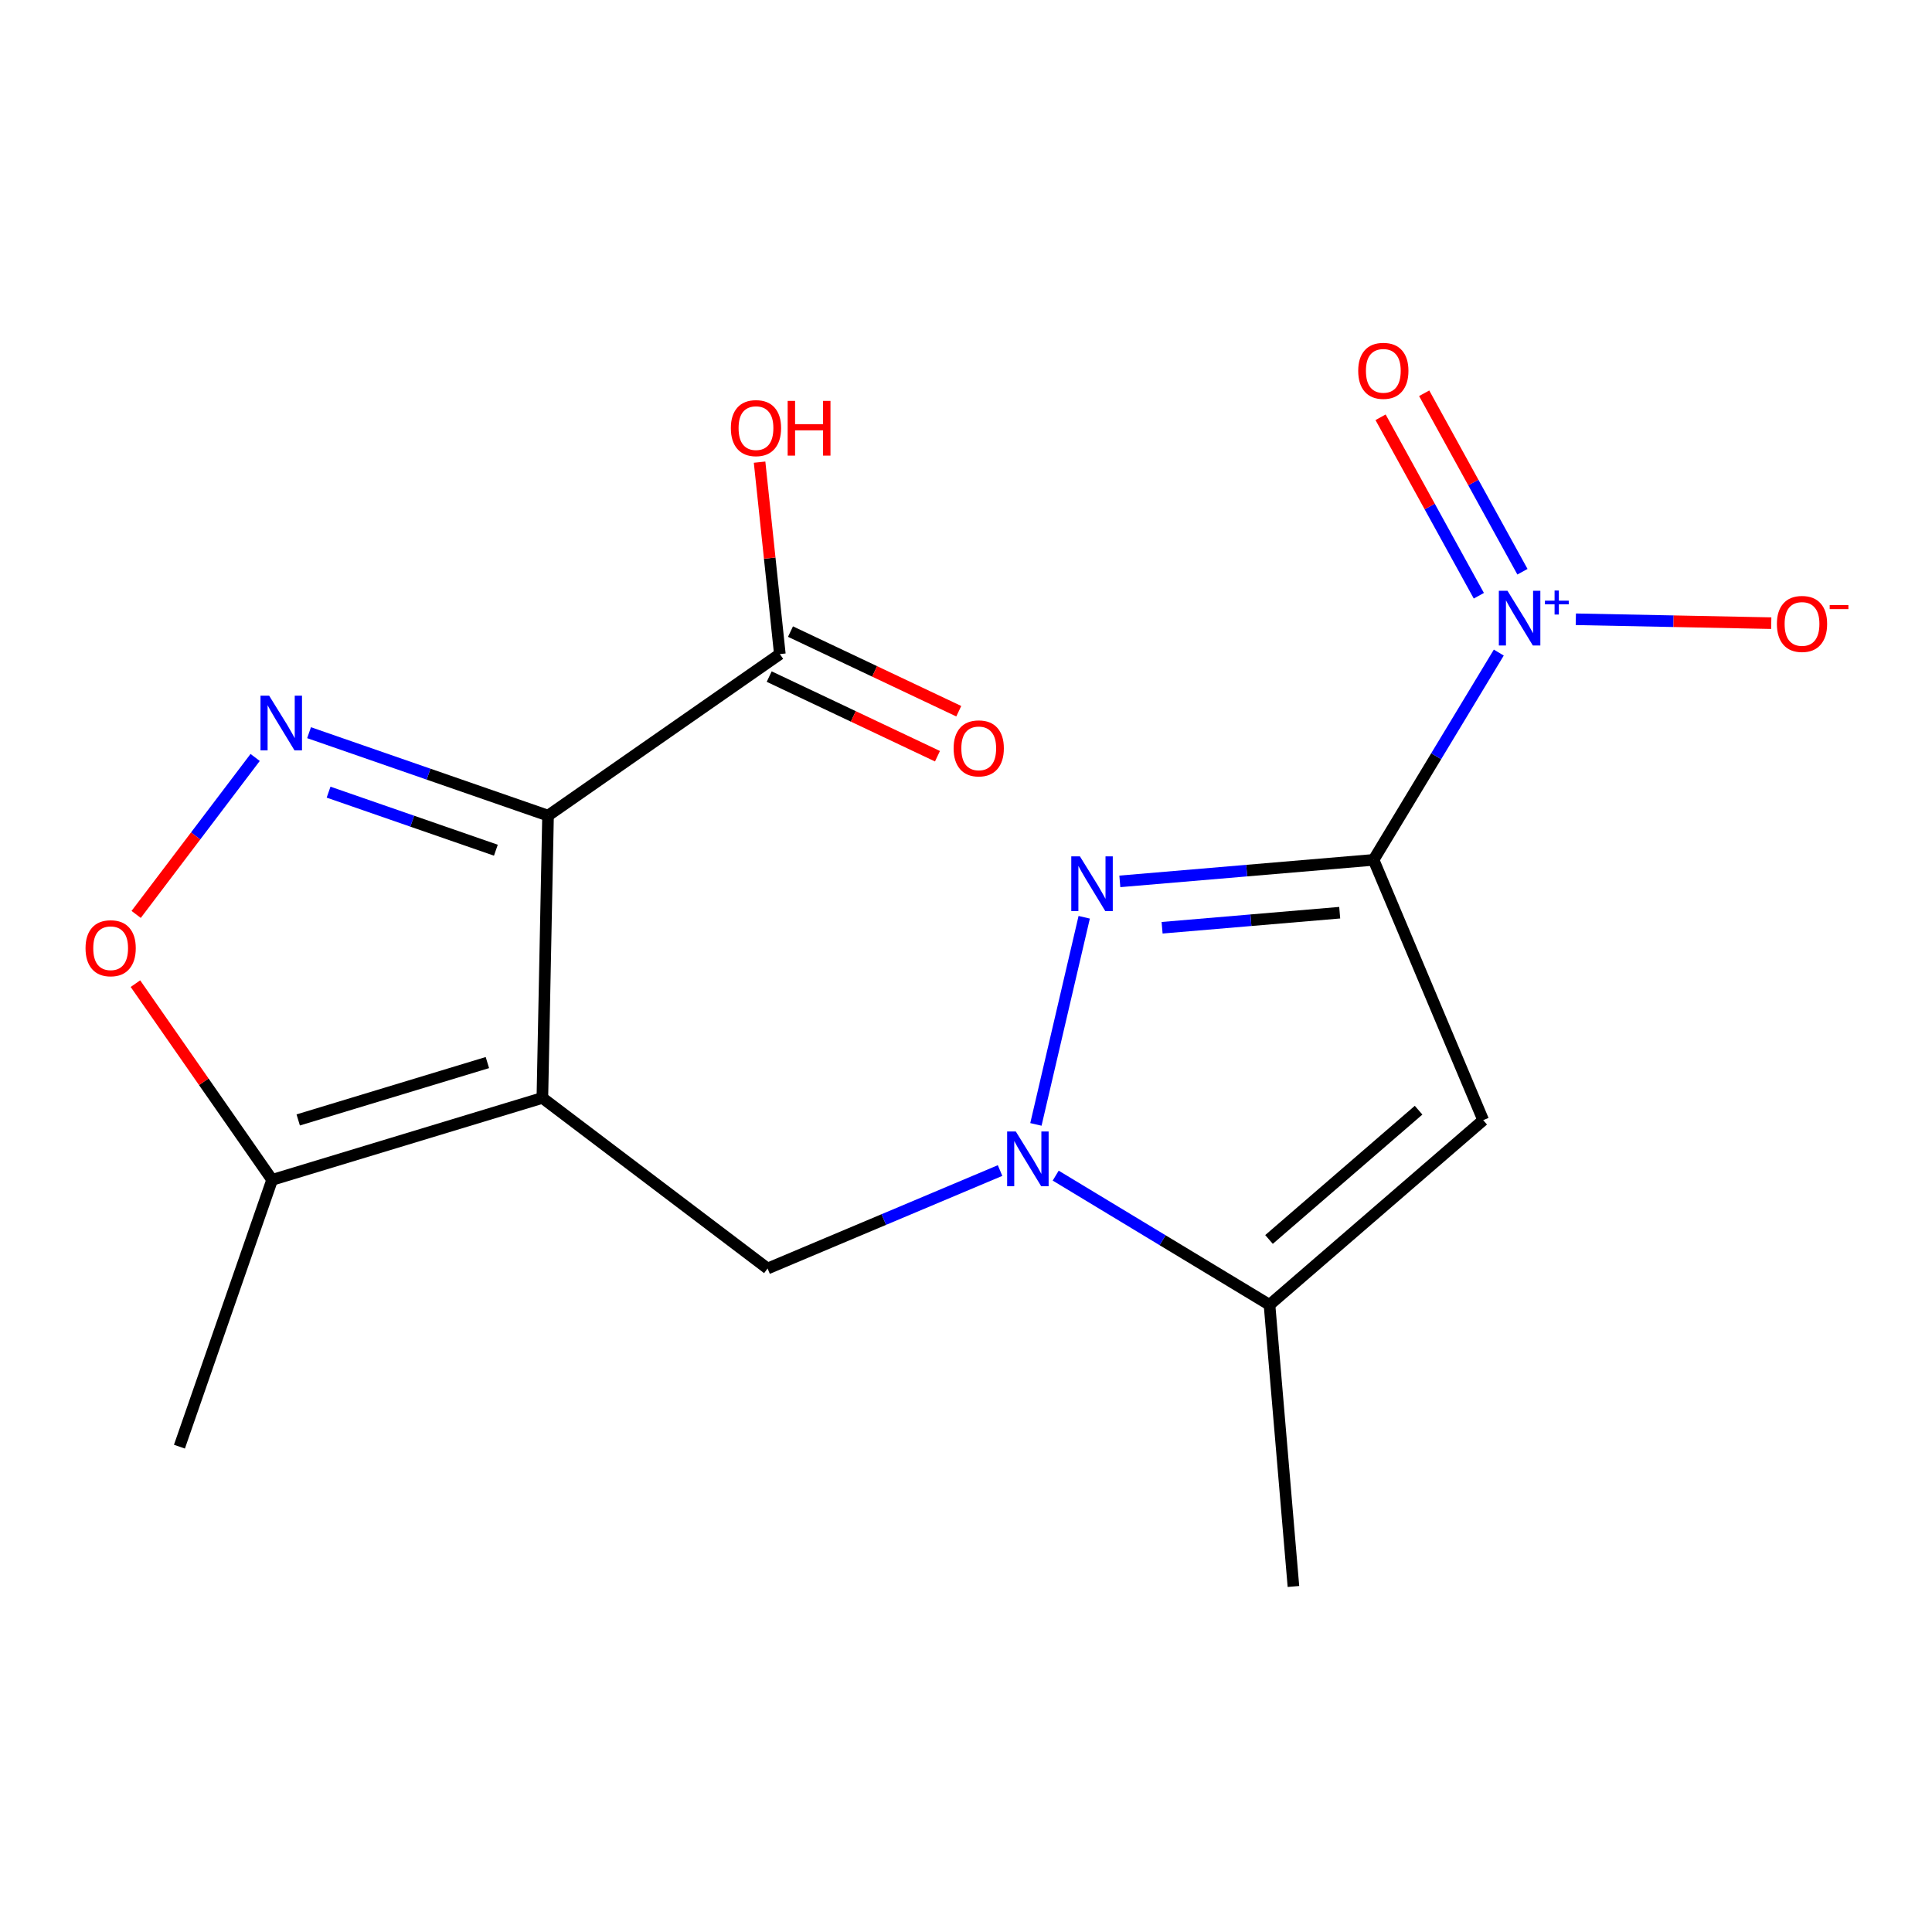 <?xml version='1.0' encoding='iso-8859-1'?>
<svg version='1.1' baseProfile='full'
              xmlns='http://www.w3.org/2000/svg'
                      xmlns:rdkit='http://www.rdkit.org/xml'
                      xmlns:xlink='http://www.w3.org/1999/xlink'
                  xml:space='preserve'
width='1000px' height='1000px' viewBox='0 0 1000 1000'>
<!-- END OF HEADER -->
<rect style='opacity:1.0;fill:#FFFFFF;stroke:none' width='1000' height='1000' x='0' y='0'> </rect>
<path class='bond-13' d='M 403.646,338.554 L 398.403,288.882' style='fill:none;fill-rule:evenodd;stroke:#000000;stroke-width:6px;stroke-linecap:butt;stroke-linejoin:miter;stroke-opacity:1' />
<path class='bond-13' d='M 398.403,288.882 L 393.16,239.21' style='fill:none;fill-rule:evenodd;stroke:#FF0000;stroke-width:6px;stroke-linecap:butt;stroke-linejoin:miter;stroke-opacity:1' />
<path class='bond-14' d='M 398.135,350.2 L 441.684,370.809' style='fill:none;fill-rule:evenodd;stroke:#000000;stroke-width:6px;stroke-linecap:butt;stroke-linejoin:miter;stroke-opacity:1' />
<path class='bond-14' d='M 441.684,370.809 L 485.234,391.418' style='fill:none;fill-rule:evenodd;stroke:#FF0000;stroke-width:6px;stroke-linecap:butt;stroke-linejoin:miter;stroke-opacity:1' />
<path class='bond-14' d='M 409.158,326.908 L 452.707,347.517' style='fill:none;fill-rule:evenodd;stroke:#000000;stroke-width:6px;stroke-linecap:butt;stroke-linejoin:miter;stroke-opacity:1' />
<path class='bond-14' d='M 452.707,347.517 L 496.256,368.126' style='fill:none;fill-rule:evenodd;stroke:#FF0000;stroke-width:6px;stroke-linecap:butt;stroke-linejoin:miter;stroke-opacity:1' />
<path class='bond-15' d='M 403.646,338.554 L 283.664,422.159' style='fill:none;fill-rule:evenodd;stroke:#000000;stroke-width:6px;stroke-linecap:butt;stroke-linejoin:miter;stroke-opacity:1' />
<path class='bond-12' d='M 92.876,748.792 L 140.849,610.7' style='fill:none;fill-rule:evenodd;stroke:#000000;stroke-width:6px;stroke-linecap:butt;stroke-linejoin:miter;stroke-opacity:1' />
<path class='bond-0' d='M 283.664,422.159 L 221.816,400.699' style='fill:none;fill-rule:evenodd;stroke:#000000;stroke-width:6px;stroke-linecap:butt;stroke-linejoin:miter;stroke-opacity:1' />
<path class='bond-0' d='M 221.816,400.699 L 159.967,379.238' style='fill:none;fill-rule:evenodd;stroke:#0000FF;stroke-width:6px;stroke-linecap:butt;stroke-linejoin:miter;stroke-opacity:1' />
<path class='bond-0' d='M 256.663,440.066 L 213.368,425.044' style='fill:none;fill-rule:evenodd;stroke:#000000;stroke-width:6px;stroke-linecap:butt;stroke-linejoin:miter;stroke-opacity:1' />
<path class='bond-0' d='M 213.368,425.044 L 170.074,410.021' style='fill:none;fill-rule:evenodd;stroke:#0000FF;stroke-width:6px;stroke-linecap:butt;stroke-linejoin:miter;stroke-opacity:1' />
<path class='bond-3' d='M 283.664,422.159 L 280.73,568.282' style='fill:none;fill-rule:evenodd;stroke:#000000;stroke-width:6px;stroke-linecap:butt;stroke-linejoin:miter;stroke-opacity:1' />
<path class='bond-8' d='M 767.701,579.792 L 657.096,675.38' style='fill:none;fill-rule:evenodd;stroke:#000000;stroke-width:6px;stroke-linecap:butt;stroke-linejoin:miter;stroke-opacity:1' />
<path class='bond-8' d='M 734.26,574.634 L 656.837,641.545' style='fill:none;fill-rule:evenodd;stroke:#000000;stroke-width:6px;stroke-linecap:butt;stroke-linejoin:miter;stroke-opacity:1' />
<path class='bond-10' d='M 767.701,579.792 L 710.952,445.065' style='fill:none;fill-rule:evenodd;stroke:#000000;stroke-width:6px;stroke-linecap:butt;stroke-linejoin:miter;stroke-opacity:1' />
<path class='bond-5' d='M 397.304,656.583 L 280.73,568.282' style='fill:none;fill-rule:evenodd;stroke:#000000;stroke-width:6px;stroke-linecap:butt;stroke-linejoin:miter;stroke-opacity:1' />
<path class='bond-11' d='M 397.304,656.583 L 457.47,631.227' style='fill:none;fill-rule:evenodd;stroke:#000000;stroke-width:6px;stroke-linecap:butt;stroke-linejoin:miter;stroke-opacity:1' />
<path class='bond-11' d='M 457.47,631.227 L 517.637,605.872' style='fill:none;fill-rule:evenodd;stroke:#0000FF;stroke-width:6px;stroke-linecap:butt;stroke-linejoin:miter;stroke-opacity:1' />
<path class='bond-7' d='M 710.952,445.065 L 645.289,450.632' style='fill:none;fill-rule:evenodd;stroke:#000000;stroke-width:6px;stroke-linecap:butt;stroke-linejoin:miter;stroke-opacity:1' />
<path class='bond-7' d='M 645.289,450.632 L 579.626,456.199' style='fill:none;fill-rule:evenodd;stroke:#0000FF;stroke-width:6px;stroke-linecap:butt;stroke-linejoin:miter;stroke-opacity:1' />
<path class='bond-7' d='M 693.43,472.411 L 647.466,476.308' style='fill:none;fill-rule:evenodd;stroke:#000000;stroke-width:6px;stroke-linecap:butt;stroke-linejoin:miter;stroke-opacity:1' />
<path class='bond-7' d='M 647.466,476.308 L 601.502,480.205' style='fill:none;fill-rule:evenodd;stroke:#0000FF;stroke-width:6px;stroke-linecap:butt;stroke-linejoin:miter;stroke-opacity:1' />
<path class='bond-18' d='M 710.952,445.065 L 743.365,391.418' style='fill:none;fill-rule:evenodd;stroke:#000000;stroke-width:6px;stroke-linecap:butt;stroke-linejoin:miter;stroke-opacity:1' />
<path class='bond-18' d='M 743.365,391.418 L 775.777,337.772' style='fill:none;fill-rule:evenodd;stroke:#0000FF;stroke-width:6px;stroke-linecap:butt;stroke-linejoin:miter;stroke-opacity:1' />
<path class='bond-19' d='M 669.479,821.159 L 657.096,675.38' style='fill:none;fill-rule:evenodd;stroke:#000000;stroke-width:6px;stroke-linecap:butt;stroke-linejoin:miter;stroke-opacity:1' />
<path class='bond-2' d='M 280.73,568.282 L 140.849,610.7' style='fill:none;fill-rule:evenodd;stroke:#000000;stroke-width:6px;stroke-linecap:butt;stroke-linejoin:miter;stroke-opacity:1' />
<path class='bond-2' d='M 252.27,549.985 L 154.353,579.678' style='fill:none;fill-rule:evenodd;stroke:#000000;stroke-width:6px;stroke-linecap:butt;stroke-linejoin:miter;stroke-opacity:1' />
<path class='bond-4' d='M 140.849,610.7 L 105.474,559.917' style='fill:none;fill-rule:evenodd;stroke:#000000;stroke-width:6px;stroke-linecap:butt;stroke-linejoin:miter;stroke-opacity:1' />
<path class='bond-4' d='M 105.474,559.917 L 70.1,509.134' style='fill:none;fill-rule:evenodd;stroke:#FF0000;stroke-width:6px;stroke-linecap:butt;stroke-linejoin:miter;stroke-opacity:1' />
<path class='bond-9' d='M 657.096,675.38 L 601.76,641.941' style='fill:none;fill-rule:evenodd;stroke:#000000;stroke-width:6px;stroke-linecap:butt;stroke-linejoin:miter;stroke-opacity:1' />
<path class='bond-9' d='M 601.76,641.941 L 546.425,608.503' style='fill:none;fill-rule:evenodd;stroke:#0000FF;stroke-width:6px;stroke-linecap:butt;stroke-linejoin:miter;stroke-opacity:1' />
<path class='bond-6' d='M 536.185,581.991 L 561.183,474.777' style='fill:none;fill-rule:evenodd;stroke:#0000FF;stroke-width:6px;stroke-linecap:butt;stroke-linejoin:miter;stroke-opacity:1' />
<path class='bond-1' d='M 132.068,392.058 L 101.271,432.68' style='fill:none;fill-rule:evenodd;stroke:#0000FF;stroke-width:6px;stroke-linecap:butt;stroke-linejoin:miter;stroke-opacity:1' />
<path class='bond-1' d='M 101.271,432.68 L 70.475,473.303' style='fill:none;fill-rule:evenodd;stroke:#FF0000;stroke-width:6px;stroke-linecap:butt;stroke-linejoin:miter;stroke-opacity:1' />
<path class='bond-16' d='M 815.64,320.536 L 866.217,321.542' style='fill:none;fill-rule:evenodd;stroke:#0000FF;stroke-width:6px;stroke-linecap:butt;stroke-linejoin:miter;stroke-opacity:1' />
<path class='bond-16' d='M 866.217,321.542 L 916.793,322.547' style='fill:none;fill-rule:evenodd;stroke:#FF0000;stroke-width:6px;stroke-linecap:butt;stroke-linejoin:miter;stroke-opacity:1' />
<path class='bond-17' d='M 788.017,295.927 L 762.585,249.739' style='fill:none;fill-rule:evenodd;stroke:#0000FF;stroke-width:6px;stroke-linecap:butt;stroke-linejoin:miter;stroke-opacity:1' />
<path class='bond-17' d='M 762.585,249.739 L 737.152,203.552' style='fill:none;fill-rule:evenodd;stroke:#FF0000;stroke-width:6px;stroke-linecap:butt;stroke-linejoin:miter;stroke-opacity:1' />
<path class='bond-17' d='M 765.444,308.357 L 740.012,262.169' style='fill:none;fill-rule:evenodd;stroke:#0000FF;stroke-width:6px;stroke-linecap:butt;stroke-linejoin:miter;stroke-opacity:1' />
<path class='bond-17' d='M 740.012,262.169 L 714.579,215.981' style='fill:none;fill-rule:evenodd;stroke:#FF0000;stroke-width:6px;stroke-linecap:butt;stroke-linejoin:miter;stroke-opacity:1' />
<path  class='atom-10' d='M 525.772 585.646
L 535.052 600.646
Q 535.972 602.126, 537.452 604.806
Q 538.932 607.486, 539.012 607.646
L 539.012 585.646
L 542.772 585.646
L 542.772 613.966
L 538.892 613.966
L 528.932 597.566
Q 527.772 595.646, 526.532 593.446
Q 525.332 591.246, 524.972 590.566
L 524.972 613.966
L 521.292 613.966
L 521.292 585.646
L 525.772 585.646
' fill='#0000FF'/>
<path  class='atom-11' d='M 139.313 360.084
L 148.593 375.084
Q 149.513 376.564, 150.993 379.244
Q 152.473 381.924, 152.553 382.084
L 152.553 360.084
L 156.313 360.084
L 156.313 388.404
L 152.433 388.404
L 142.473 372.004
Q 141.313 370.084, 140.073 367.884
Q 138.873 365.684, 138.513 365.004
L 138.513 388.404
L 134.833 388.404
L 134.833 360.084
L 139.313 360.084
' fill='#0000FF'/>
<path  class='atom-12' d='M 44.272 490.798
Q 44.272 483.998, 47.632 480.198
Q 50.992 476.398, 57.272 476.398
Q 63.552 476.398, 66.912 480.198
Q 70.272 483.998, 70.272 490.798
Q 70.272 497.678, 66.872 501.598
Q 63.472 505.478, 57.272 505.478
Q 51.032 505.478, 47.632 501.598
Q 44.272 497.718, 44.272 490.798
M 57.272 502.278
Q 61.592 502.278, 63.912 499.398
Q 66.272 496.478, 66.272 490.798
Q 66.272 485.238, 63.912 482.438
Q 61.592 479.598, 57.272 479.598
Q 52.952 479.598, 50.592 482.398
Q 48.272 485.198, 48.272 490.798
Q 48.272 496.518, 50.592 499.398
Q 52.952 502.278, 57.272 502.278
' fill='#FF0000'/>
<path  class='atom-13' d='M 378.292 221.587
Q 378.292 214.787, 381.652 210.987
Q 385.012 207.187, 391.292 207.187
Q 397.572 207.187, 400.932 210.987
Q 404.292 214.787, 404.292 221.587
Q 404.292 228.467, 400.892 232.387
Q 397.492 236.267, 391.292 236.267
Q 385.052 236.267, 381.652 232.387
Q 378.292 228.507, 378.292 221.587
M 391.292 233.067
Q 395.612 233.067, 397.932 230.187
Q 400.292 227.267, 400.292 221.587
Q 400.292 216.027, 397.932 213.227
Q 395.612 210.387, 391.292 210.387
Q 386.972 210.387, 384.612 213.187
Q 382.292 215.987, 382.292 221.587
Q 382.292 227.307, 384.612 230.187
Q 386.972 233.067, 391.292 233.067
' fill='#FF0000'/>
<path  class='atom-13' d='M 407.692 207.507
L 411.532 207.507
L 411.532 219.547
L 426.012 219.547
L 426.012 207.507
L 429.852 207.507
L 429.852 235.827
L 426.012 235.827
L 426.012 222.747
L 411.532 222.747
L 411.532 235.827
L 407.692 235.827
L 407.692 207.507
' fill='#FF0000'/>
<path  class='atom-14' d='M 493.592 387.351
Q 493.592 380.551, 496.952 376.751
Q 500.312 372.951, 506.592 372.951
Q 512.872 372.951, 516.232 376.751
Q 519.592 380.551, 519.592 387.351
Q 519.592 394.231, 516.192 398.151
Q 512.792 402.031, 506.592 402.031
Q 500.352 402.031, 496.952 398.151
Q 493.592 394.271, 493.592 387.351
M 506.592 398.831
Q 510.912 398.831, 513.232 395.951
Q 515.592 393.031, 515.592 387.351
Q 515.592 381.791, 513.232 378.991
Q 510.912 376.151, 506.592 376.151
Q 502.272 376.151, 499.912 378.951
Q 497.592 381.751, 497.592 387.351
Q 497.592 393.071, 499.912 395.951
Q 502.272 398.831, 506.592 398.831
' fill='#FF0000'/>
<path  class='atom-15' d='M 780.28 305.798
L 789.56 320.798
Q 790.48 322.278, 791.96 324.958
Q 793.44 327.638, 793.52 327.798
L 793.52 305.798
L 797.28 305.798
L 797.28 334.118
L 793.4 334.118
L 783.44 317.718
Q 782.28 315.798, 781.04 313.598
Q 779.84 311.398, 779.48 310.718
L 779.48 334.118
L 775.8 334.118
L 775.8 305.798
L 780.28 305.798
' fill='#0000FF'/>
<path  class='atom-15' d='M 799.656 310.903
L 804.646 310.903
L 804.646 305.649
L 806.864 305.649
L 806.864 310.903
L 811.985 310.903
L 811.985 312.803
L 806.864 312.803
L 806.864 318.083
L 804.646 318.083
L 804.646 312.803
L 799.656 312.803
L 799.656 310.903
' fill='#0000FF'/>
<path  class='atom-16' d='M 919.72 322.944
Q 919.72 316.144, 923.08 312.344
Q 926.44 308.544, 932.72 308.544
Q 939 308.544, 942.36 312.344
Q 945.72 316.144, 945.72 322.944
Q 945.72 329.824, 942.32 333.744
Q 938.92 337.624, 932.72 337.624
Q 926.48 337.624, 923.08 333.744
Q 919.72 329.864, 919.72 322.944
M 932.72 334.424
Q 937.04 334.424, 939.36 331.544
Q 941.72 328.624, 941.72 322.944
Q 941.72 317.384, 939.36 314.584
Q 937.04 311.744, 932.72 311.744
Q 928.4 311.744, 926.04 314.544
Q 923.72 317.344, 923.72 322.944
Q 923.72 328.664, 926.04 331.544
Q 928.4 334.424, 932.72 334.424
' fill='#FF0000'/>
<path  class='atom-16' d='M 947.04 313.166
L 956.729 313.166
L 956.729 315.278
L 947.04 315.278
L 947.04 313.166
' fill='#FF0000'/>
<path  class='atom-17' d='M 703.006 191.939
Q 703.006 185.139, 706.366 181.339
Q 709.726 177.539, 716.006 177.539
Q 722.286 177.539, 725.646 181.339
Q 729.006 185.139, 729.006 191.939
Q 729.006 198.819, 725.606 202.739
Q 722.206 206.619, 716.006 206.619
Q 709.766 206.619, 706.366 202.739
Q 703.006 198.859, 703.006 191.939
M 716.006 203.419
Q 720.326 203.419, 722.646 200.539
Q 725.006 197.619, 725.006 191.939
Q 725.006 186.379, 722.646 183.579
Q 720.326 180.739, 716.006 180.739
Q 711.686 180.739, 709.326 183.539
Q 707.006 186.339, 707.006 191.939
Q 707.006 197.659, 709.326 200.539
Q 711.686 203.419, 716.006 203.419
' fill='#FF0000'/>
<path  class='atom-18' d='M 558.97 443.259
L 568.25 458.259
Q 569.17 459.739, 570.65 462.419
Q 572.13 465.099, 572.21 465.259
L 572.21 443.259
L 575.97 443.259
L 575.97 471.579
L 572.09 471.579
L 562.13 455.179
Q 560.97 453.259, 559.73 451.059
Q 558.53 448.859, 558.17 448.179
L 558.17 471.579
L 554.49 471.579
L 554.49 443.259
L 558.97 443.259
' fill='#0000FF'/>
</svg>
